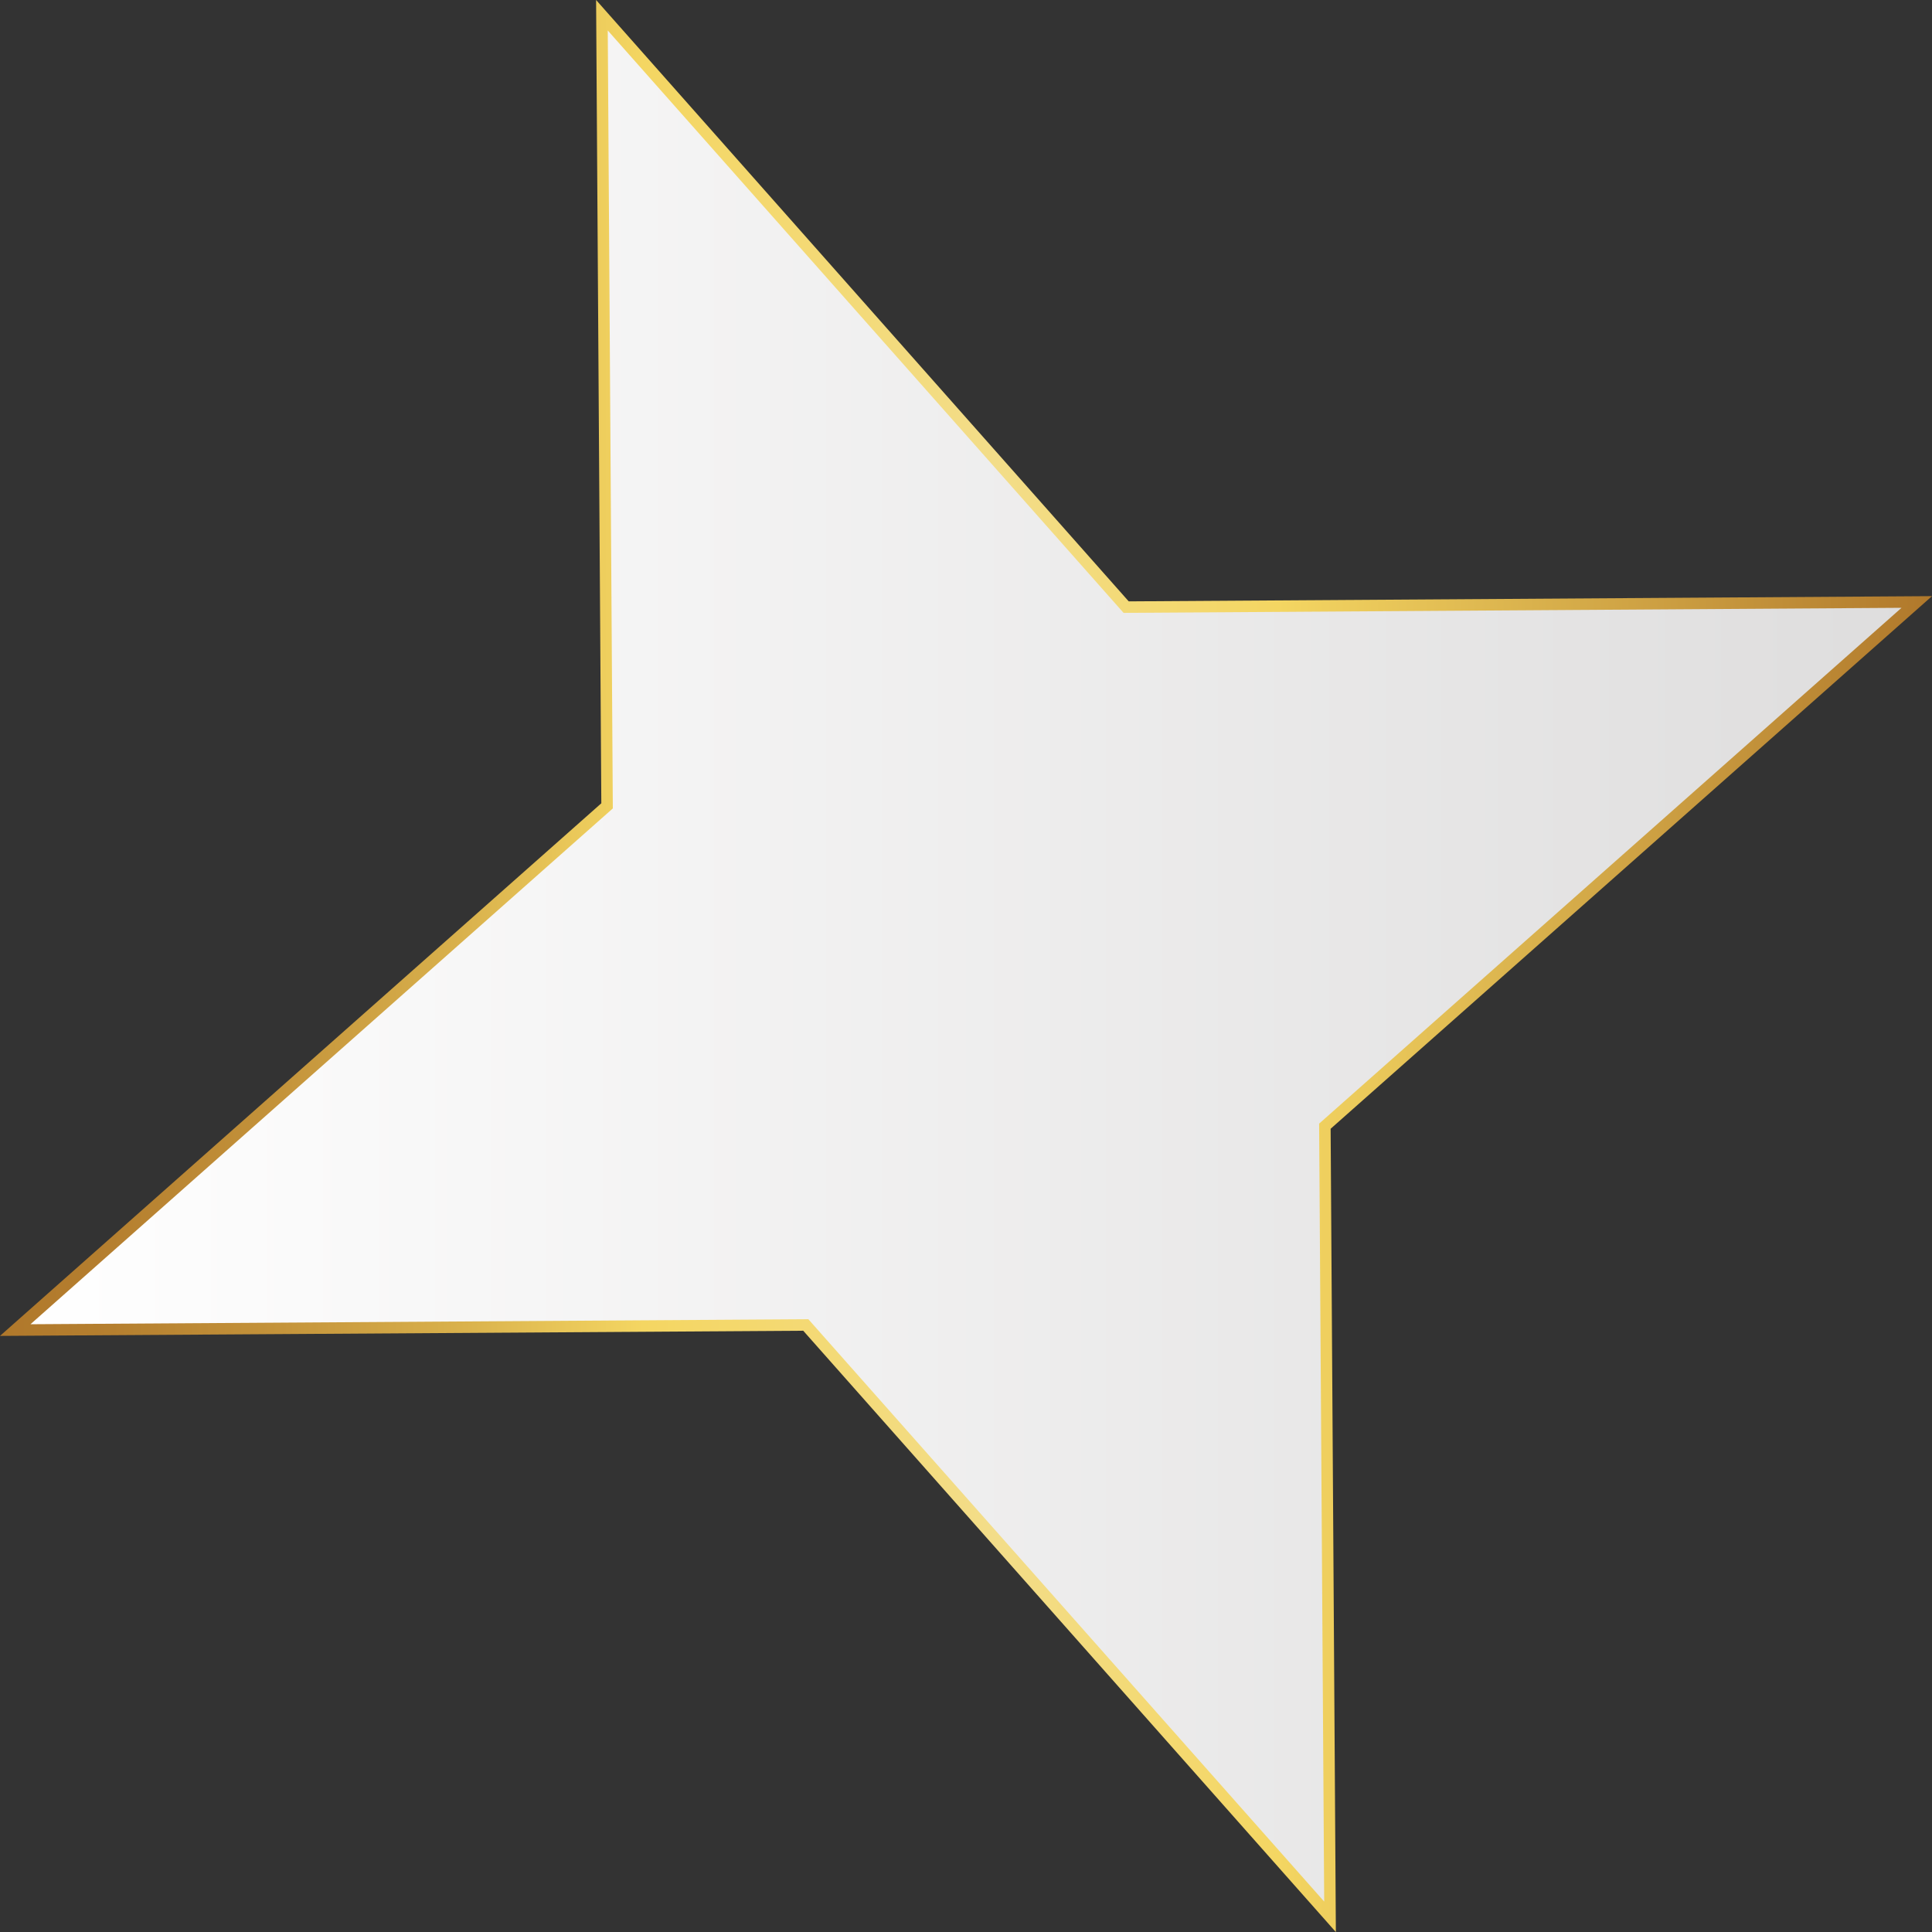 <?xml version="1.0" encoding="UTF-8"?> <!-- Generator: Adobe Illustrator 16.0.0, SVG Export Plug-In . SVG Version: 6.00 Build 0) --> <svg xmlns="http://www.w3.org/2000/svg" xmlns:xlink="http://www.w3.org/1999/xlink" id="Layer_1" x="0px" y="0px" width="436.286px" height="436.296px" viewBox="0 0 436.286 436.296" xml:space="preserve"><rect x="0" y="0" width="436.286" height="436.296" fill="#333333" stroke="none"/> <linearGradient id="SVGID_1_" gradientUnits="userSpaceOnUse" x1="3.439" y1="218.148" x2="432.846" y2="218.148"> <stop offset="0" style="stop-color:#FFFFFF"></stop> <stop offset="1" style="stop-color:#DEDDDD"></stop> </linearGradient> <linearGradient id="SVGID_2_" gradientUnits="userSpaceOnUse" x1="0" y1="218.148" x2="436.286" y2="218.148"> <stop offset="0" style="stop-color:#B0782B"></stop> <stop offset="0.058" style="stop-color:#B57F2F"></stop> <stop offset="0.14" style="stop-color:#C3923A"></stop> <stop offset="0.238" style="stop-color:#D9B14C"></stop> <stop offset="0.333" style="stop-color:#F4D662"></stop> <stop offset="0.516" style="stop-color:#F3DD89"></stop> <stop offset="0.661" style="stop-color:#F4D662"></stop> <stop offset="1" style="stop-color:#B0782B"></stop> </linearGradient> <polygon fill-rule="evenodd" clip-rule="evenodd" fill="url(#SVGID_1_)" stroke="url(#SVGID_2_)" stroke-width="2.59" stroke-miterlimit="10" points=" 300.348,432.857 181.967,299.207 3.439,300.358 137.09,181.979 135.928,3.44 254.307,137.1 432.846,135.938 299.186,254.317 "></polygon> </svg> 